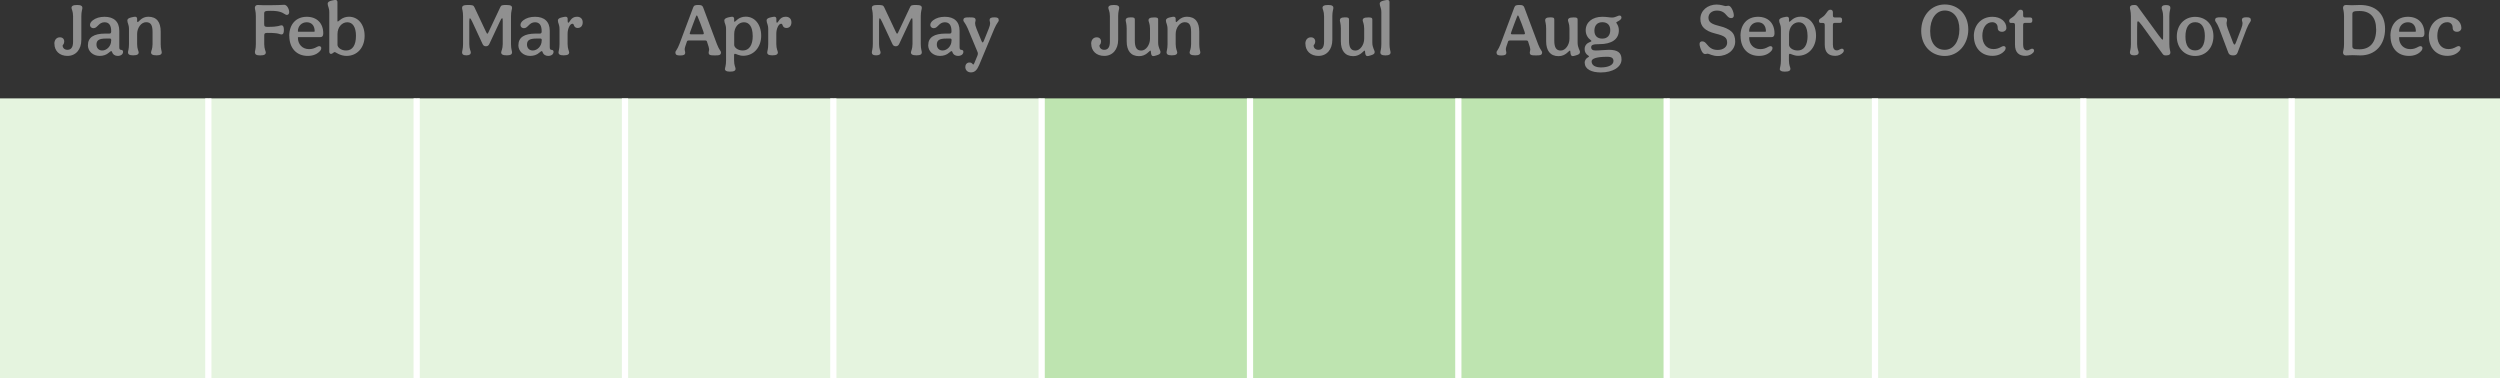 <?xml version="1.0" encoding="UTF-8"?> <svg xmlns="http://www.w3.org/2000/svg" id="Layer_2" viewBox="0 0 402 60.82"><rect x="0" y="0" width="402" height="60.82" fill="#333333" stroke="none"/><defs><style>.cls-1{fill:#909090;}.cls-2{fill:#bee4b0;}.cls-3{fill:#fff;}.cls-4{fill:#e5f4df;}</style></defs><g id="Layer_1-2"><rect class="cls-4" y="15.82" width="33.5" height="45"></rect><rect class="cls-4" x="100.5" y="15.82" width="33.5" height="45"></rect><rect class="cls-4" x="67" y="15.82" width="33.5" height="45"></rect><rect class="cls-2" x="201" y="15.82" width="33.5" height="45"></rect><rect class="cls-4" x="33.5" y="15.82" width="33.5" height="45"></rect><rect class="cls-2" x="167.5" y="15.82" width="33.5" height="45"></rect><rect class="cls-4" x="134" y="15.82" width="33.5" height="45"></rect><rect class="cls-4" x="268" y="15.82" width="33.5" height="45"></rect><rect class="cls-4" x="335" y="15.82" width="33.5" height="45"></rect><rect class="cls-4" x="368.5" y="15.82" width="33.5" height="45"></rect><rect class="cls-2" x="234.5" y="15.82" width="33.5" height="45"></rect><rect class="cls-4" x="301.5" y="15.82" width="33.5" height="45"></rect><path class="cls-1" d="M8.74,7.03c0-.62.36-1.03.89-1.03.43,0,.7.26.7.68s-.26.55-.26.63c0,.41.32.7.77.7.61,0,.91-.42.91-1.3V2.61c0-.8-.25-1.13-.25-1.34,0-.28.19-.47.91-.47.65,0,.84.19.84.47,0,.22-.17.54-.17,1.34v3.79c0,1.56-.89,2.59-2.24,2.59-1.25,0-2.09-.79-2.09-1.97Z"></path><path class="cls-1" d="M14.14,7.26c0-1.24.94-1.86,2.79-1.86h.65c.23,0,.3-.11.3-.36,0-.98-.35-1.46-1.07-1.46-.96,0-1.12.95-1.76.95-.4,0-.58-.25-.58-.52s.18-.54.47-.76c.47-.35,1.09-.55,1.88-.55,1.49,0,2.36.78,2.36,2.25v2.64c0,.32.1.43.31.43.18,0,.3.13.3.3,0,.42-.36.67-.88.67-.42,0-.77-.23-.89-.64-.04-.1-.08-.13-.14-.13s-.11.02-.38.25c-.38.35-.9.52-1.47.52-1.08,0-1.9-.74-1.9-1.74ZM17.88,6.56v-.13c0-.16-.06-.23-.22-.23h-.64c-1.07,0-1.51.26-1.51.97,0,.58.4.95.92.95.76,0,1.44-.73,1.44-1.56Z"></path><path class="cls-1" d="M20.58,8.43c0-.2.16-.54.16-1.34v-2.39c0-.8-.26-.97-.26-1.39,0-.31.26-.42.66-.52.31-.08.53-.1.59-.1.19,0,.32.13.32.32v.34c0,.17.05.2.11.2.14,0,.6-.86,1.69-.86,1.36,0,1.99.88,1.99,2.39v2c0,.8.17,1.14.17,1.34,0,.29-.2.48-.82.48-.71,0-.9-.19-.9-.48,0-.2.24-.54.24-1.34v-1.92c0-1.08-.25-1.59-1.04-1.59s-1.44.91-1.44,1.89v1.62c0,.8.25,1.14.25,1.34,0,.29-.19.48-.9.48-.62,0-.82-.19-.82-.48Z"></path><path class="cls-1" d="M40.98,8.43c0-.2.16-.54.16-1.34V2.61c0-.8-.16-1.13-.16-1.34,0-.28.17-.47.46-.47.32,0,.66.04.97.04,2.82,0,2.93-.07,3.3-.07.43,0,.79.67.79,1.19,0,.28-.17.44-.38.44-.1,0-.19-.05-.31-.12-.46-.29-.89-.54-2.29-.54-.92,0-1.04.07-1.04.47v1.65c0,.37.11.46.5.46h.11c1.81,0,1.87-.25,2.15-.25s.41.22.41.74-.12.73-.41.73c-.31,0-.24-.25-2.13-.25h-.12c-.4,0-.5.08-.5.41v1.39c0,.8.25,1.14.25,1.34,0,.29-.19.48-.91.48-.65,0-.83-.19-.83-.48Z"></path><path class="cls-1" d="M46.51,5.77c0-1.87,1.1-3.07,2.82-3.07,1.62,0,2.65,1.03,2.65,2.67,0,.41-.16.6-.47.6h-3.54s-.07.02-.07.08c0,1.09.73,1.85,1.79,1.85.48,0,.84-.11,1.28-.36.16-.08.26-.12.36-.12s.17.04.23.08c.07.06.1.14.1.23,0,.13-.05.28-.14.4-.46.56-1.16.86-2.03.86-1.81,0-2.97-1.25-2.97-3.23ZM50.53,5.1s.07-.02.07-.08c0-.89-.49-1.44-1.28-1.44-.84,0-1.42.64-1.42,1.44,0,.06.02.08.07.08h2.55Z"></path><path class="cls-1" d="M58.63,5.78c0,1.88-1.2,3.21-2.9,3.21-1.08,0-1.75-.62-1.91-.62s-.36.3-.59.3c-.17,0-.28-.14-.28-.37V2c0-.8-.26-.97-.26-1.39,0-.31.26-.42.66-.52.31-.08.53-.1.59-.1.19,0,.32.13.32.32v3.04c0,.07.02.11.06.11.16,0,.68-.77,1.79-.77,1.48,0,2.52,1.25,2.52,3.08ZM57.24,5.76c0-1.42-.54-2.18-1.39-2.18s-1.58.77-1.58,1.89v1.75c0,.38.54.9,1.38.9,1.02,0,1.59-.83,1.59-2.36Z"></path><path class="cls-1" d="M146.64,2.95c-.11,0-.16.08-.41.62l-1.64,3.49c-.11.25-.29.38-.55.38s-.43-.11-.55-.38l-1.66-3.56c-.23-.49-.3-.55-.38-.55-.05,0-.1.07-.1.5v3.63c0,.8.25,1.14.25,1.34,0,.29-.19.48-.71.48s-.7-.19-.7-.48c0-.2.16-.54.16-1.34V2.61c0-.8-.16-1.13-.16-1.34,0-.28.18-.47.88-.47.77,0,.96.04,1.1.35l1.85,3.92c.13.28.17.34.24.34s.11-.07.23-.34l1.85-3.92c.13-.31.31-.35,1-.35.74,0,.89.19.89.47,0,.22-.17.54-.17,1.34v4.47c0,.8.17,1.14.17,1.34,0,.29-.19.48-.84.48-.72,0-.91-.19-.91-.48,0-.2.25-.54.25-1.34v-3.65c0-.4-.02-.49-.08-.49Z"></path><path class="cls-1" d="M149.26,7.26c0-1.24.94-1.86,2.79-1.86h.65c.23,0,.3-.11.3-.36,0-.98-.35-1.46-1.07-1.46-.96,0-1.12.95-1.76.95-.4,0-.58-.25-.58-.52s.18-.54.47-.76c.47-.35,1.09-.55,1.88-.55,1.49,0,2.36.78,2.36,2.25v2.64c0,.32.1.43.31.43.18,0,.3.13.3.3,0,.42-.36.67-.88.67-.42,0-.77-.23-.89-.64-.04-.1-.08-.13-.14-.13s-.11.02-.38.25c-.38.35-.9.52-1.48.52-1.08,0-1.89-.74-1.89-1.74ZM153.01,6.56v-.13c0-.16-.06-.23-.22-.23h-.64c-1.07,0-1.51.26-1.51.97,0,.58.4.95.92.95.75,0,1.44-.73,1.44-1.56Z"></path><path class="cls-1" d="M155.23,10.75c0-.4.26-.7.66-.7.48,0,.47.32.61.32.06,0,.11-.07.19-.26l.48-1.16c.05-.12.07-.25.07-.35s-.02-.18-.06-.26l-1.56-3.75c-.4-.94-.71-1.08-.71-1.33,0-.42.26-.47,1-.47s.97.07.97.47c0,.14-.08.25-.08.49,0,.18.05.46.23.89l.79,1.93c.07.16.12.25.19.25s.13-.11.19-.25l.78-1.93c.18-.43.23-.7.23-.89,0-.24-.08-.35-.08-.49,0-.37.23-.47.79-.47.49,0,.68.11.68.47,0,.25-.3.4-.7,1.33l-2.46,5.89c-.34.8-.72,1.16-1.31,1.16-.55,0-.91-.37-.91-.89Z"></path><path class="cls-1" d="M240.64,8.43c0-.25.29-.38.65-1.34l2.21-5.89c.12-.34.34-.4.83-.4s.67.1.78.4l2.21,5.89c.36.96.65,1.09.65,1.34,0,.42-.26.48-.98.48-.78,0-1-.06-1-.48,0-.16.08-.28.08-.52,0-.14-.1-.47-.35-1.23-.02-.08-.1-.17-.26-.17h-2.66c-.22,0-.29.08-.32.22-.24.7-.34.97-.34,1.19,0,.24.08.36.08.52,0,.38-.24.48-.83.48-.54,0-.74-.11-.74-.48ZM245.22,5.37c0-.1-.06-.26-.54-1.56-.49-1.29-.54-1.33-.6-1.33-.07,0-.12.11-.6,1.4s-.53,1.44-.53,1.5c0,.1.06.14.18.14h1.89c.12,0,.19-.04.19-.16Z"></path><path class="cls-1" d="M248.62,6.6v-2c0-.8-.16-1.13-.16-1.34,0-.28.19-.47.82-.47.48,0,.65.06.65.34v3.39c0,1.09.29,1.61,1.04,1.61s1.4-.92,1.4-1.89v-1.63c0-.8-.24-1.13-.24-1.34,0-.28.19-.47.9-.47.48,0,.65.06.65.34v3.71c0,.84.38,1.22.38,1.52s-.22.4-.66.54c-.32.1-.42.11-.54.11-.19,0-.29-.22-.32-.44-.02-.42-.06-.44-.11-.44-.16,0-.68.89-1.81.89-1.34,0-2-.88-2-2.4Z"></path><path class="cls-1" d="M254.81,10.1c0-.38.23-.74.59-.91.07-.04.11-.08.11-.12s-.04-.07-.08-.11c-.41-.24-.62-.6-.62-1.06,0-.61.37-.97.91-1.17.13-.05.18-.08.18-.13s-.05-.11-.16-.19c-.42-.31-.76-.83-.76-1.54,0-1.29,1.08-2.17,2.66-2.17.72,0,1.19.12,1.56.12.6,0,.9-.32,1.24-.32.18,0,.29.14.29.34,0,.42-.84.67-.84.78s.42.47.42,1.26c0,1.42-1.13,2.22-3.14,2.22-1,0-1.31.12-1.31.5,0,.35.23.52.71.52.64,0,1.55-.11,2.15-.11,1.36,0,2.02.42,2.02,1.55,0,1.22-1.39,2.09-3.33,2.09-1.51,0-2.58-.53-2.58-1.54ZM259.45,9.85c0-.5-.28-.72-1-.72-1.74,0-2.52.29-2.52.74,0,.66.64.97,1.51.97,1.21,0,2-.41,2-1ZM258.93,4.84c0-.8-.46-1.27-1.28-1.27s-1.27.53-1.27,1.37c0,.78.44,1.27,1.27,1.27s1.28-.53,1.28-1.37Z"></path><path class="cls-1" d="M80.74,2.95c-.11,0-.16.08-.41.62l-1.64,3.49c-.11.25-.29.38-.55.38s-.43-.11-.55-.38l-1.65-3.56c-.23-.49-.3-.55-.38-.55-.05,0-.1.07-.1.5v3.63c0,.8.25,1.14.25,1.34,0,.29-.19.48-.71.48s-.7-.19-.7-.48c0-.2.16-.54.16-1.34V2.61c0-.8-.16-1.13-.16-1.34,0-.28.18-.47.88-.47.77,0,.96.04,1.1.35l1.85,3.92c.13.28.17.34.24.34s.11-.07.23-.34l1.85-3.92c.13-.31.31-.35,1-.35.74,0,.89.19.89.47,0,.22-.17.54-.17,1.34v4.47c0,.8.17,1.14.17,1.34,0,.29-.19.48-.84.48-.72,0-.91-.19-.91-.48,0-.2.25-.54.25-1.34v-3.65c0-.4-.02-.49-.08-.49Z"></path><path class="cls-1" d="M83.36,7.26c0-1.24.94-1.86,2.79-1.86h.65c.23,0,.3-.11.3-.36,0-.98-.35-1.46-1.07-1.46-.96,0-1.12.95-1.76.95-.4,0-.58-.25-.58-.52s.18-.54.47-.76c.47-.35,1.09-.55,1.88-.55,1.49,0,2.36.78,2.36,2.25v2.64c0,.32.1.43.31.43.18,0,.3.13.3.3,0,.42-.36.67-.88.67-.42,0-.77-.23-.89-.64-.04-.1-.08-.13-.14-.13s-.11.02-.38.25c-.38.35-.9.52-1.47.52-1.08,0-1.9-.74-1.9-1.74ZM87.11,6.56v-.13c0-.16-.06-.23-.22-.23h-.64c-1.07,0-1.51.26-1.51.97,0,.58.4.95.92.95.76,0,1.44-.73,1.44-1.56Z"></path><path class="cls-1" d="M89.81,8.43c0-.2.16-.54.16-1.34v-2.39c0-.8-.26-.97-.26-1.39,0-.31.26-.42.66-.52.31-.08.53-.1.59-.1.19,0,.32.13.32.32v.4c0,.19.04.24.11.24.22,0,.38-.96,1.39-.96.56,0,.92.34.92.9s-.3.91-.82.91c-.32,0-.53-.18-.62-.5-.04-.12-.08-.18-.23-.18-.37,0-.76.78-.76,1.58v1.68c0,.8.25,1.14.25,1.34,0,.29-.19.48-.9.48-.62,0-.82-.19-.82-.48Z"></path><path class="cls-1" d="M175.46,7.03c0-.62.36-1.03.89-1.03.43,0,.7.26.7.68s-.26.55-.26.63c0,.41.32.7.77.7.61,0,.91-.42.91-1.3V2.61c0-.8-.25-1.13-.25-1.34,0-.28.19-.47.91-.47.65,0,.84.19.84.47,0,.22-.17.54-.17,1.34v3.79c0,1.56-.89,2.59-2.24,2.59-1.25,0-2.09-.79-2.09-1.97Z"></path><path class="cls-1" d="M181.17,6.6v-2c0-.8-.16-1.13-.16-1.34,0-.28.19-.47.82-.47.48,0,.65.06.65.34v3.39c0,1.09.29,1.61,1.04,1.61s1.4-.92,1.4-1.89v-1.63c0-.8-.24-1.13-.24-1.34,0-.28.19-.47.9-.47.48,0,.65.06.65.34v3.71c0,.84.38,1.22.38,1.52s-.22.4-.66.54c-.32.1-.42.11-.54.11-.19,0-.29-.22-.32-.44-.02-.42-.06-.44-.11-.44-.16,0-.68.89-1.81.89-1.34,0-2-.88-2-2.4Z"></path><path class="cls-1" d="M187.58,8.43c0-.2.16-.54.16-1.34v-2.39c0-.8-.26-.97-.26-1.39,0-.31.26-.42.66-.52.31-.08.53-.1.59-.1.19,0,.32.13.32.32v.34c0,.17.05.2.11.2.14,0,.6-.86,1.69-.86,1.36,0,1.99.88,1.99,2.39v2c0,.8.17,1.14.17,1.34,0,.29-.2.48-.82.48-.71,0-.9-.19-.9-.48,0-.2.24-.54.24-1.34v-1.92c0-1.08-.25-1.59-1.04-1.59s-1.44.91-1.44,1.89v1.62c0,.8.25,1.14.25,1.34,0,.29-.19.48-.9.48-.62,0-.82-.19-.82-.48Z"></path><path class="cls-1" d="M277.72,6.84c0-.78-.36-1.07-1.91-1.45-1.66-.42-2.39-1.14-2.39-2.35,0-1.33,1.14-2.31,2.63-2.31.68,0,1.25.25,1.45.25.13,0,.26-.06.42-.06.23,0,.43.22.59.53.17.32.29.73.29,1.03s-.18.43-.41.43c-.32,0-.48-.14-.68-.37-.43-.52-.82-.84-1.65-.84-.77,0-1.34.47-1.34,1.14s.43,1.01,1.61,1.3c1.97.49,2.69,1.15,2.69,2.54,0,1.31-1.16,2.33-2.81,2.33-.83,0-1.4-.38-1.61-.38-.13,0-.26.06-.42.06-.26,0-.44-.25-.59-.55-.17-.35-.3-.8-.3-1.07,0-.29.18-.42.42-.42.32,0,.49.16.7.41.44.54.86.97,1.8.97s1.52-.52,1.52-1.18Z"></path><path class="cls-1" d="M279.87,5.77c0-1.87,1.1-3.07,2.82-3.07,1.62,0,2.65,1.03,2.65,2.67,0,.41-.16.6-.47.6h-3.54s-.07.02-.07.08c0,1.09.73,1.85,1.79,1.85.48,0,.84-.11,1.28-.36.16-.08.26-.12.36-.12s.17.04.23.08c.07.06.1.14.1.23,0,.13-.05.28-.14.4-.46.56-1.16.86-2.03.86-1.81,0-2.97-1.25-2.97-3.23ZM283.89,5.1s.07-.02.07-.08c0-.89-.49-1.44-1.28-1.44-.84,0-1.42.64-1.42,1.44,0,.06.02.08.07.08h2.55Z"></path><path class="cls-1" d="M286.2,11.08c0-.22.17-.54.17-1.34v-5.04c0-.8-.28-.97-.28-1.39,0-.31.28-.42.66-.52.31-.08.54-.1.6-.1.18,0,.32.13.32.32v.37c0,.1.01.12.07.12.17,0,.62-.82,1.79-.82,1.47,0,2.49,1.26,2.49,3.08s-1.19,3.21-2.89,3.21c-.67,0-1.15-.32-1.31-.32-.12,0-.16.07-.16.26v.8c0,.8.24,1.13.24,1.34,0,.28-.19.47-.9.47-.61,0-.82-.19-.82-.47ZM290.65,5.76c0-1.42-.54-2.18-1.4-2.18s-1.57.77-1.57,1.89v1.75c0,.38.53.9,1.38.9,1.01,0,1.6-.83,1.6-2.36Z"></path><path class="cls-1" d="M293.42,7.18v-3.12c0-.29-.08-.37-.32-.37h-.31c-.24,0-.3-.13-.3-.36,0-.19.12-.29.44-.5.88-.55.86-1.27,1.39-1.27.25,0,.41.13.41.44v.44c0,.29.08.37.34.37h.78c.26,0,.36.12.36.43,0,.29-.08.44-.36.44h-.82c-.22,0-.3.08-.3.37v3.14c0,.59.22.91.62.91.2,0,.31-.06.56-.19.08-.05.17-.08.28-.08.17,0,.3.13.3.31,0,.11-.05.22-.14.32-.28.31-.73.52-1.24.52-1.07,0-1.69-.54-1.69-1.81Z"></path><path class="cls-1" d="M342.49,8.43c0-.2.16-.54.16-1.34V2.61c0-.8-.16-1.13-.16-1.34,0-.28.14-.47.7-.47.26,0,.41.05.54.23l3.41,4.68c.46.61.53.66.61.66.07,0,.08-.05.08-.66v-3.09c0-.8-.24-1.13-.24-1.34,0-.28.19-.47.71-.47s.7.19.7.47c0,.22-.17.54-.17,1.34v4.47c0,.8.17,1.14.17,1.34,0,.29-.16.48-.71.48-.29,0-.4-.06-.53-.23l-3.32-4.58c-.46-.61-.55-.67-.66-.67-.1,0-.13.07-.13,1.16v2.49c0,.8.25,1.14.25,1.34,0,.29-.19.48-.71.48s-.7-.19-.7-.48Z"></path><path class="cls-1" d="M355.92,5.82c0,1.86-1.21,3.18-2.94,3.18s-2.95-1.3-2.95-3.14,1.22-3.15,2.95-3.15,2.94,1.27,2.94,3.12ZM354.54,5.79c0-1.42-.54-2.22-1.56-2.22s-1.56.86-1.56,2.31.54,2.23,1.56,2.23,1.56-.88,1.56-2.33Z"></path><path class="cls-1" d="M361.27,4.59l-1.46,3.85c-.12.34-.33.47-.73.47-.47,0-.66-.16-.78-.47l-1.45-3.85c-.36-.95-.66-1.09-.66-1.34,0-.42.26-.47.96-.47.74,0,.96.07.96.47,0,.14-.08.26-.08.5,0,.19.04.46.2.89l.85,2.23c.1.23.14.29.23.29s.12-.06.24-.35l.83-2.17c.17-.43.22-.71.22-.89,0-.24-.1-.36-.1-.5,0-.37.22-.47.74-.47s.7.11.7.47c0,.25-.3.4-.66,1.34Z"></path><path class="cls-1" d="M108.6,8.43c0-.25.29-.38.65-1.34l2.21-5.89c.12-.34.34-.4.83-.4s.67.1.78.4l2.21,5.89c.36.96.65,1.09.65,1.34,0,.42-.26.48-.98.48-.78,0-1-.06-1-.48,0-.16.08-.28.08-.52,0-.14-.1-.47-.35-1.23-.02-.08-.1-.17-.26-.17h-2.66c-.22,0-.29.08-.32.22-.24.7-.34.97-.34,1.19,0,.24.08.36.08.52,0,.38-.24.48-.83.48-.54,0-.74-.11-.74-.48ZM113.18,5.37c0-.1-.06-.26-.54-1.56-.49-1.29-.54-1.33-.6-1.33-.07,0-.12.11-.6,1.4s-.53,1.44-.53,1.5c0,.1.06.14.18.14h1.89c.12,0,.19-.04.19-.16Z"></path><path class="cls-1" d="M116.58,11.08c0-.22.17-.54.17-1.34v-5.04c0-.8-.28-.97-.28-1.39,0-.31.28-.42.66-.52.31-.08.54-.1.6-.1.18,0,.32.13.32.32v.37c0,.1.01.12.07.12.17,0,.62-.82,1.79-.82,1.47,0,2.49,1.26,2.49,3.08s-1.19,3.21-2.89,3.21c-.67,0-1.15-.32-1.31-.32-.12,0-.16.07-.16.26v.8c0,.8.24,1.13.24,1.34,0,.28-.19.47-.9.47-.61,0-.82-.19-.82-.47ZM121.03,5.76c0-1.42-.54-2.18-1.4-2.18s-1.57.77-1.57,1.89v1.75c0,.38.53.9,1.38.9,1.01,0,1.6-.83,1.6-2.36Z"></path><path class="cls-1" d="M123.37,8.43c0-.2.16-.54.16-1.34v-2.39c0-.8-.26-.97-.26-1.39,0-.31.26-.42.66-.52.31-.08.53-.1.59-.1.19,0,.32.13.32.32v.4c0,.19.04.24.11.24.22,0,.38-.96,1.39-.96.56,0,.92.34.92.9s-.3.91-.82.91c-.32,0-.53-.18-.62-.5-.04-.12-.08-.18-.23-.18-.37,0-.76.78-.76,1.58v1.68c0,.8.25,1.14.25,1.34,0,.29-.19.48-.9.48-.62,0-.82-.19-.82-.48Z"></path><path class="cls-1" d="M209.9,7.03c0-.62.36-1.03.89-1.03.43,0,.7.26.7.68s-.26.55-.26.63c0,.41.32.7.77.7.61,0,.91-.42.91-1.3V2.61c0-.8-.25-1.13-.25-1.34,0-.28.19-.47.91-.47.65,0,.84.19.84.47,0,.22-.17.54-.17,1.34v3.79c0,1.56-.89,2.59-2.24,2.59-1.25,0-2.09-.79-2.09-1.97Z"></path><path class="cls-1" d="M215.61,6.6v-2c0-.8-.16-1.13-.16-1.34,0-.28.19-.47.82-.47.48,0,.65.06.65.34v3.39c0,1.09.29,1.61,1.04,1.61s1.4-.92,1.4-1.89v-1.63c0-.8-.24-1.13-.24-1.34,0-.28.19-.47.9-.47.48,0,.65.06.65.34v3.71c0,.84.38,1.22.38,1.52s-.22.4-.66.54c-.32.1-.42.11-.54.11-.19,0-.29-.22-.32-.44-.02-.42-.06-.44-.11-.44-.16,0-.68.89-1.81.89-1.34,0-2-.88-2-2.4Z"></path><path class="cls-1" d="M223.6,8.43c0,.29-.2.48-.82.48s-.82-.19-.82-.48c0-.2.16-.54.16-1.34V2c0-.8-.26-.97-.26-1.39,0-.31.26-.42.66-.52.31-.08.53-.1.59-.1.19,0,.32.13.32.32v6.76c0,.8.17,1.14.17,1.34Z"></path><path class="cls-1" d="M308.93,4.98c0-2.48,1.62-4.26,3.79-4.26s3.78,1.64,3.78,4.02-1.61,4.26-3.78,4.26-3.79-1.64-3.79-4.02ZM315.07,4.71c0-1.86-.94-3.02-2.35-3.02s-2.35,1.35-2.35,3.3.94,3.02,2.35,3.02,2.35-1.36,2.35-3.3Z"></path><path class="cls-1" d="M317.39,5.83c0-1.85,1.24-3.13,2.99-3.13,1.32,0,2.25.77,2.25,1.8,0,.34-.29.61-.7.61-.46,0-.7-.24-.7-.64,0-.56-.35-.9-.89-.9-.94,0-1.58.89-1.58,2.19s.7,2.13,1.78,2.13c.48,0,.84-.11,1.28-.36.16-.08.26-.12.36-.12s.17.04.23.08c.07.06.1.14.1.23,0,.13-.05.28-.14.4-.46.56-1.14.86-2,.86-1.76,0-2.97-1.28-2.97-3.17Z"></path><path class="cls-1" d="M324.01,7.18v-3.12c0-.29-.08-.37-.32-.37h-.31c-.24,0-.3-.13-.3-.36,0-.19.12-.29.44-.5.88-.55.86-1.27,1.39-1.27.25,0,.41.13.41.44v.44c0,.29.08.37.34.37h.78c.26,0,.36.12.36.43,0,.29-.08.44-.36.44h-.82c-.22,0-.3.08-.3.37v3.14c0,.59.22.91.62.91.2,0,.31-.06.56-.19.08-.05.17-.08.28-.08.17,0,.3.13.3.31,0,.11-.05.22-.14.32-.28.31-.73.52-1.24.52-1.07,0-1.69-.54-1.69-1.81Z"></path><path class="cls-1" d="M376.76,8.43c0-.2.16-.54.16-1.34V2.61c0-.8-.16-1.13-.16-1.34,0-.28.17-.47.46-.47s.62.04.94.04c.44,0,.89-.04,1.32-.04,2.54,0,4.04,1.42,4.04,3.84,0,2.58-1.58,4.27-3.96,4.27-.42,0-.84-.04-1.26-.04-.37,0-.73.04-1.08.04-.29,0-.46-.19-.46-.48ZM382.08,4.69c0-1.92-.95-2.92-2.66-2.92-1.01,0-1.16.11-1.16.52v5.11c0,.42.14.53,1.13.53,1.73,0,2.7-1.13,2.7-3.24Z"></path><path class="cls-1" d="M384.38,5.77c0-1.87,1.1-3.07,2.82-3.07,1.62,0,2.65,1.03,2.65,2.67,0,.41-.16.6-.47.6h-3.54s-.07.02-.07.08c0,1.09.73,1.85,1.79,1.85.48,0,.84-.11,1.28-.36.16-.08.26-.12.36-.12s.17.04.23.08c.07.06.1.14.1.23,0,.13-.05.28-.14.4-.46.56-1.16.86-2.03.86-1.81,0-2.97-1.25-2.97-3.23ZM388.4,5.1s.07-.02.07-.08c0-.89-.49-1.44-1.28-1.44-.84,0-1.42.64-1.42,1.44,0,.06.02.08.07.08h2.55Z"></path><path class="cls-1" d="M390.55,5.83c0-1.85,1.24-3.13,2.99-3.13,1.32,0,2.25.77,2.25,1.8,0,.34-.29.61-.7.61-.46,0-.7-.24-.7-.64,0-.56-.35-.9-.89-.9-.94,0-1.58.89-1.58,2.19s.7,2.13,1.78,2.13c.48,0,.84-.11,1.28-.36.16-.08.26-.12.36-.12s.17.04.23.08c.07.06.1.14.1.23,0,.13-.05.28-.14.4-.46.56-1.14.86-2,.86-1.76,0-2.97-1.28-2.97-3.17Z"></path><rect class="cls-3" x="334.5" y="15.82" width="1" height="45"></rect><rect class="cls-3" x="368" y="15.82" width="1" height="45"></rect><rect class="cls-3" x="301" y="15.82" width="1" height="45"></rect><rect class="cls-3" x="267.5" y="15.82" width="1" height="45"></rect><rect class="cls-3" x="234" y="15.82" width="1" height="45"></rect><rect class="cls-3" x="200.5" y="15.82" width="1" height="45"></rect><rect class="cls-3" x="167" y="15.82" width="1" height="45"></rect><rect class="cls-3" x="133.5" y="15.82" width="1" height="45"></rect><rect class="cls-3" x="100" y="15.82" width="1" height="45"></rect><rect class="cls-3" x="66.5" y="15.82" width="1" height="45"></rect><rect class="cls-3" x="33" y="15.82" width="1" height="45"></rect></g></svg> 
